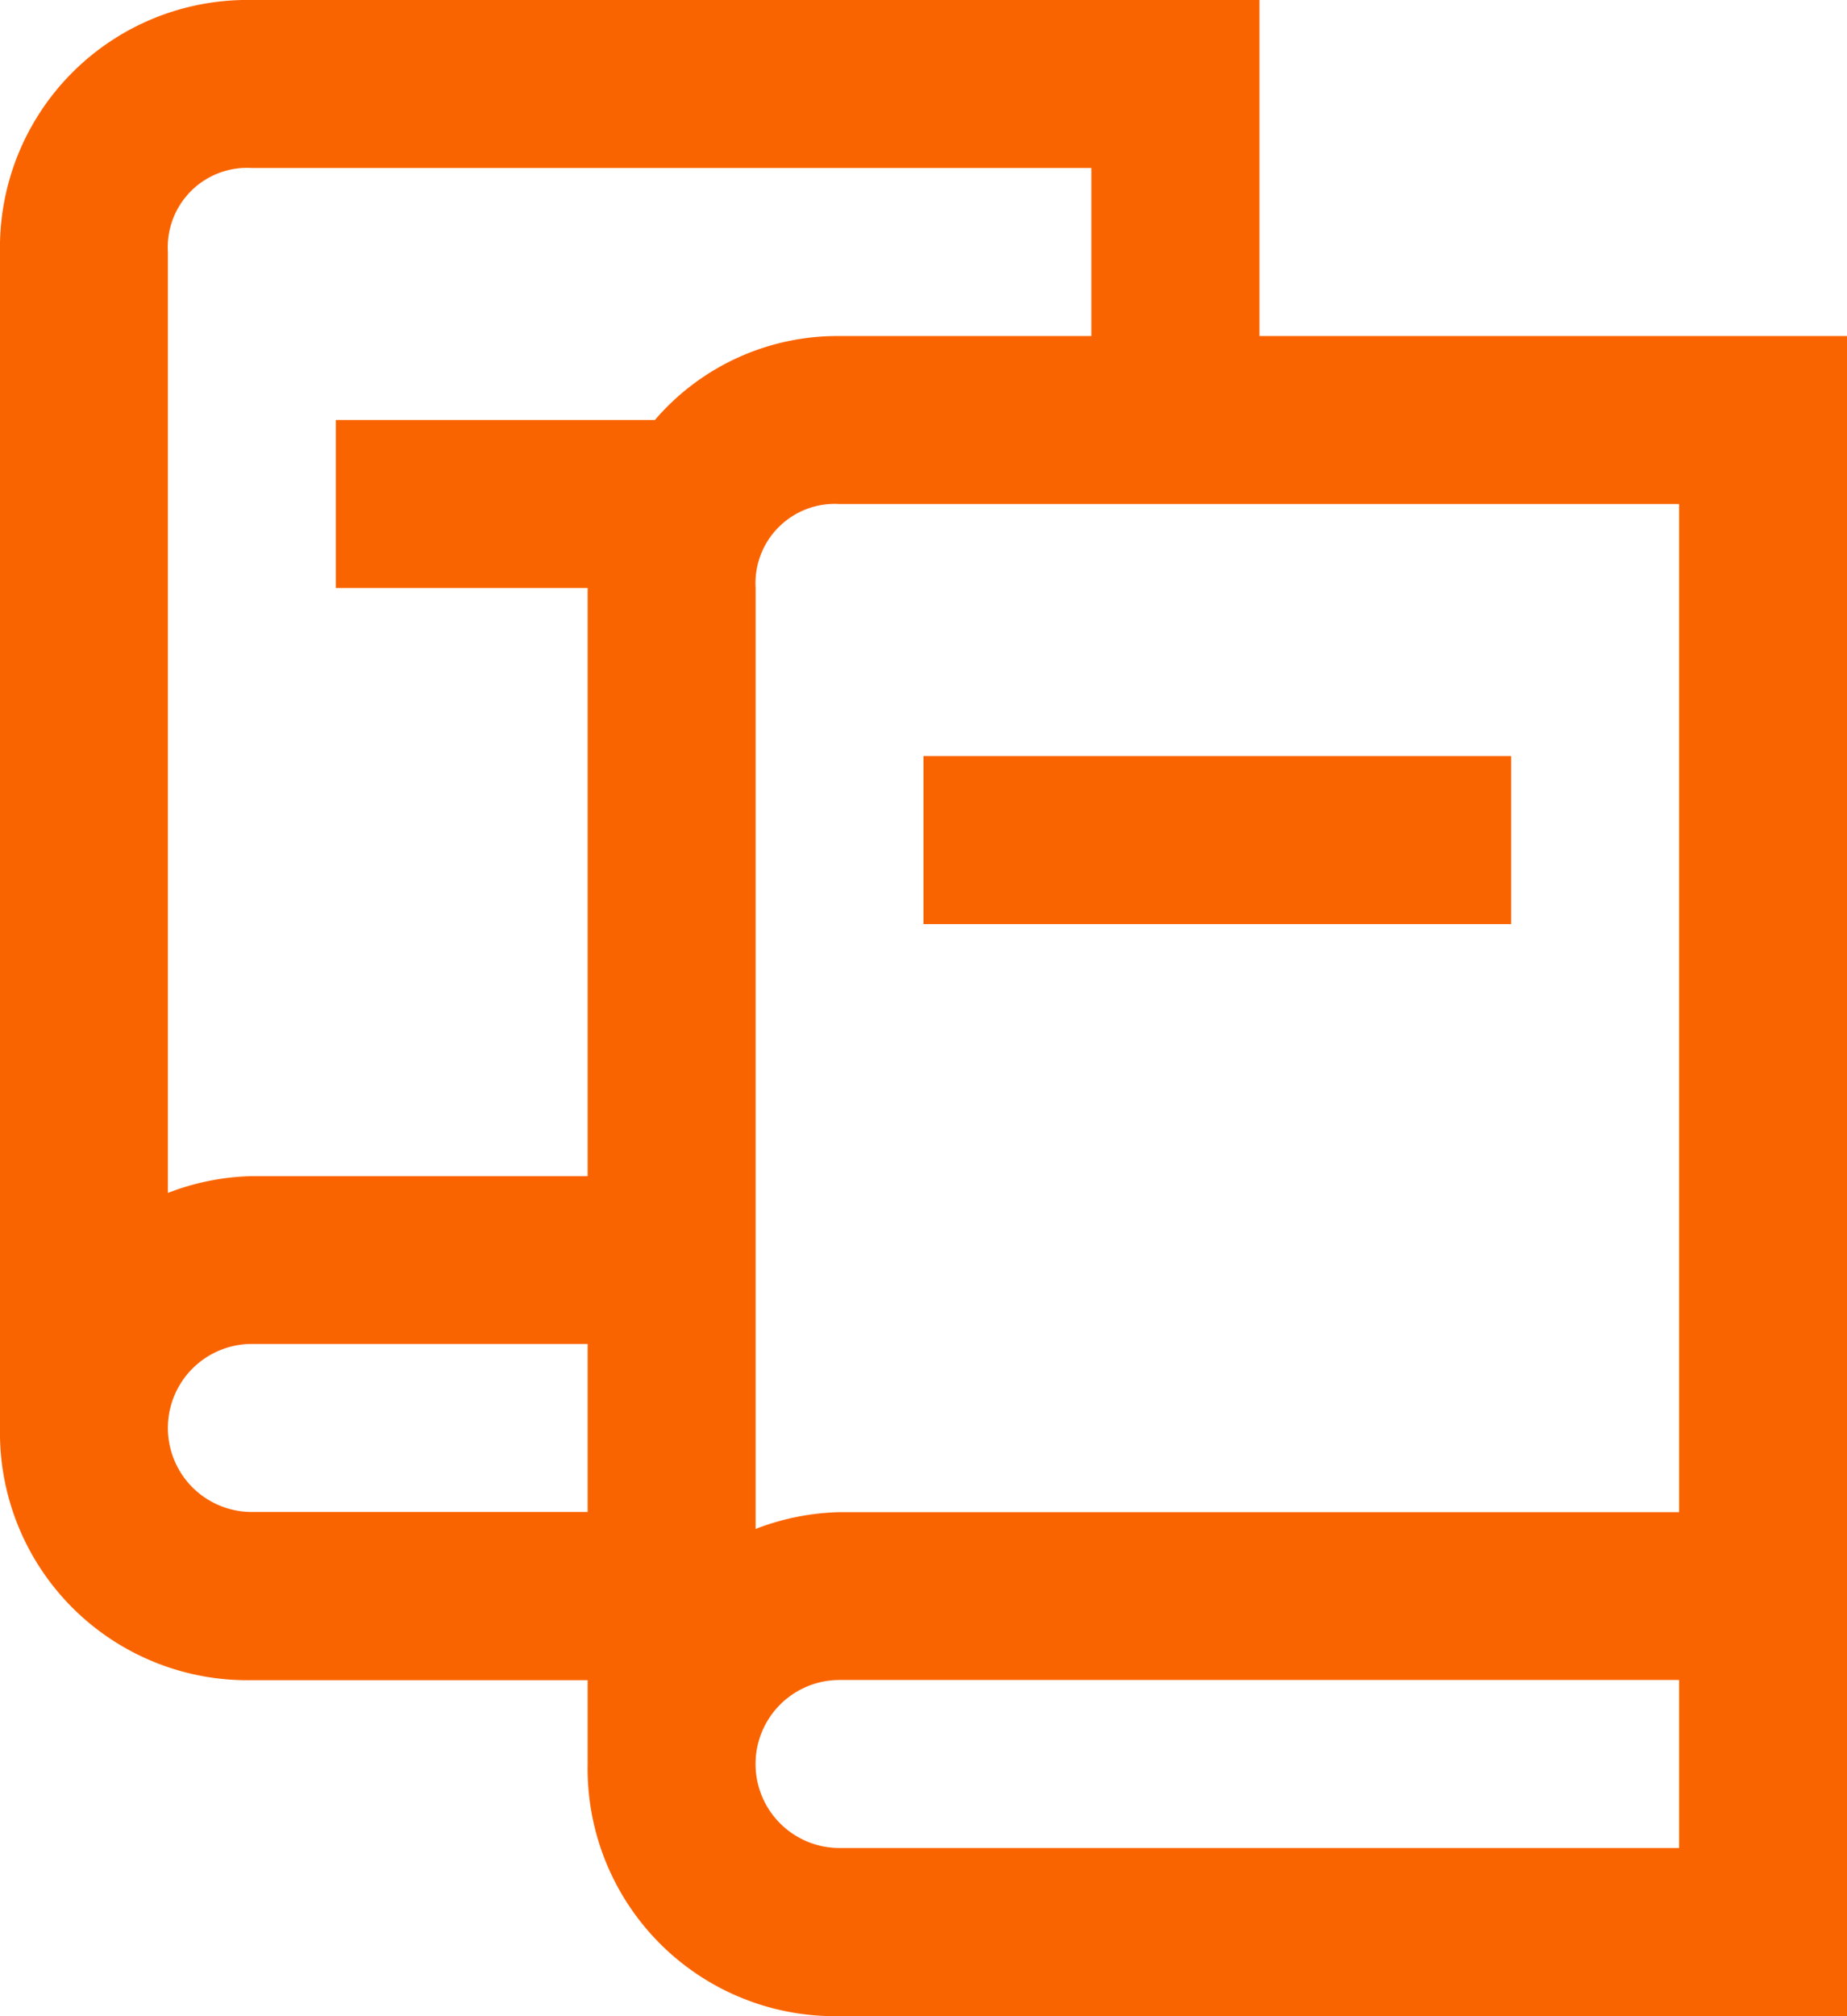 <svg xmlns="http://www.w3.org/2000/svg" width="41.943" height="45.756" viewBox="0 0 41.943 45.756">
  <path id="Path_20" data-name="Path 20" d="M28.6,7.626V0H5.719A5.617,5.617,0,0,0,0,5.719V32.41A5.617,5.617,0,0,0,5.719,38.13h7.626v1.906a5.617,5.617,0,0,0,5.719,5.719H41.943V7.626ZM38.13,34.317H19.065a5.64,5.64,0,0,0-1.906.381V13.345a1.8,1.8,0,0,1,1.906-1.906H38.13ZM5.719,3.813H24.784V7.626H19.065a5.463,5.463,0,0,0-4.194,1.906H7.626v3.813h5.719V26.691H5.719a5.64,5.64,0,0,0-1.906.381V5.719A1.8,1.8,0,0,1,5.719,3.813Zm0,30.5a1.906,1.906,0,1,1,0-3.813h7.626v3.813Zm13.345,7.626a1.906,1.906,0,1,1,0-3.813H38.13v3.813ZM34.317,20.971H20.971V17.158H34.317Z" transform="translate(0)" fill="#fa6400"/>
</svg>
